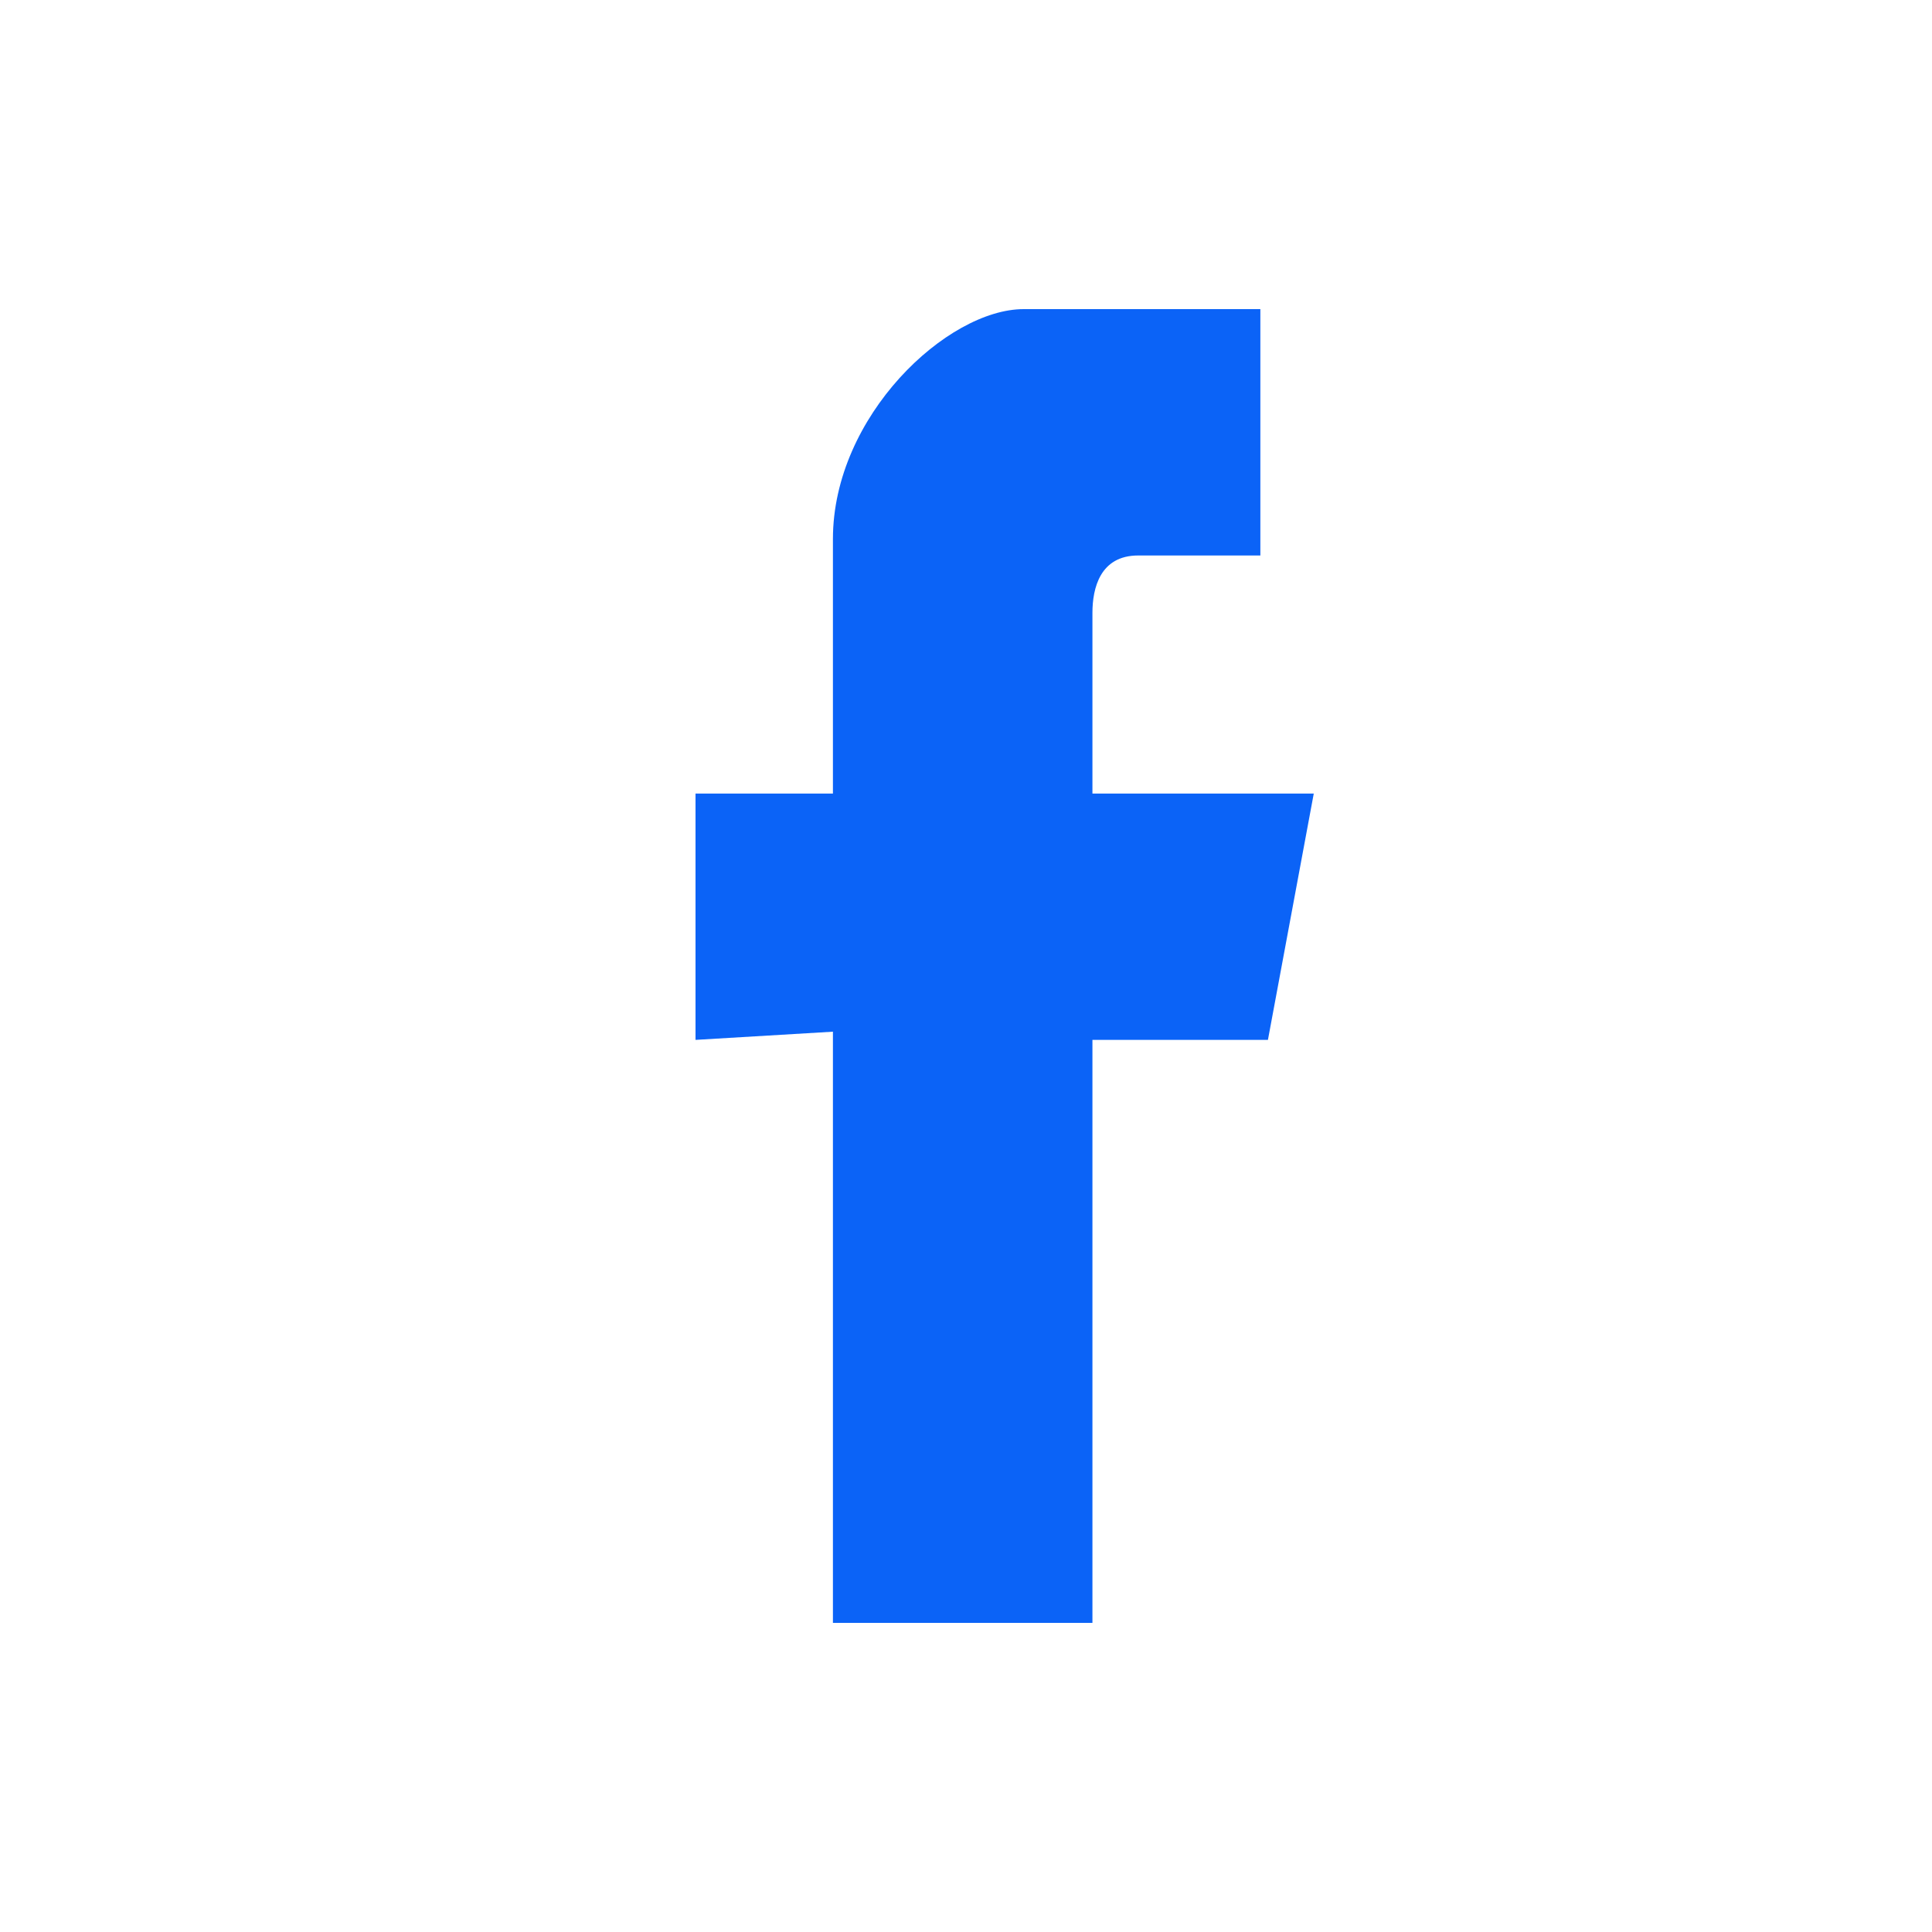<svg width="25" height="25" viewBox="0 0 25 25" fill="none" xmlns="http://www.w3.org/2000/svg">
<path fill-rule="evenodd" clip-rule="evenodd" d="M10.778 13.35V21H14.136V13.456H16.407L17 10.269H14.136C14.136 10.269 14.136 8.781 14.136 7.931C14.136 7.612 14.235 7.188 14.728 7.188C15.42 7.188 16.309 7.188 16.309 7.188V4C16.309 4 14.827 4 13.247 4C12.259 4 10.778 5.381 10.778 6.975C10.778 8.569 10.778 10.269 10.778 10.269H9V13.456L10.778 13.35Z" fill="#0B63F7"/>
</svg>
